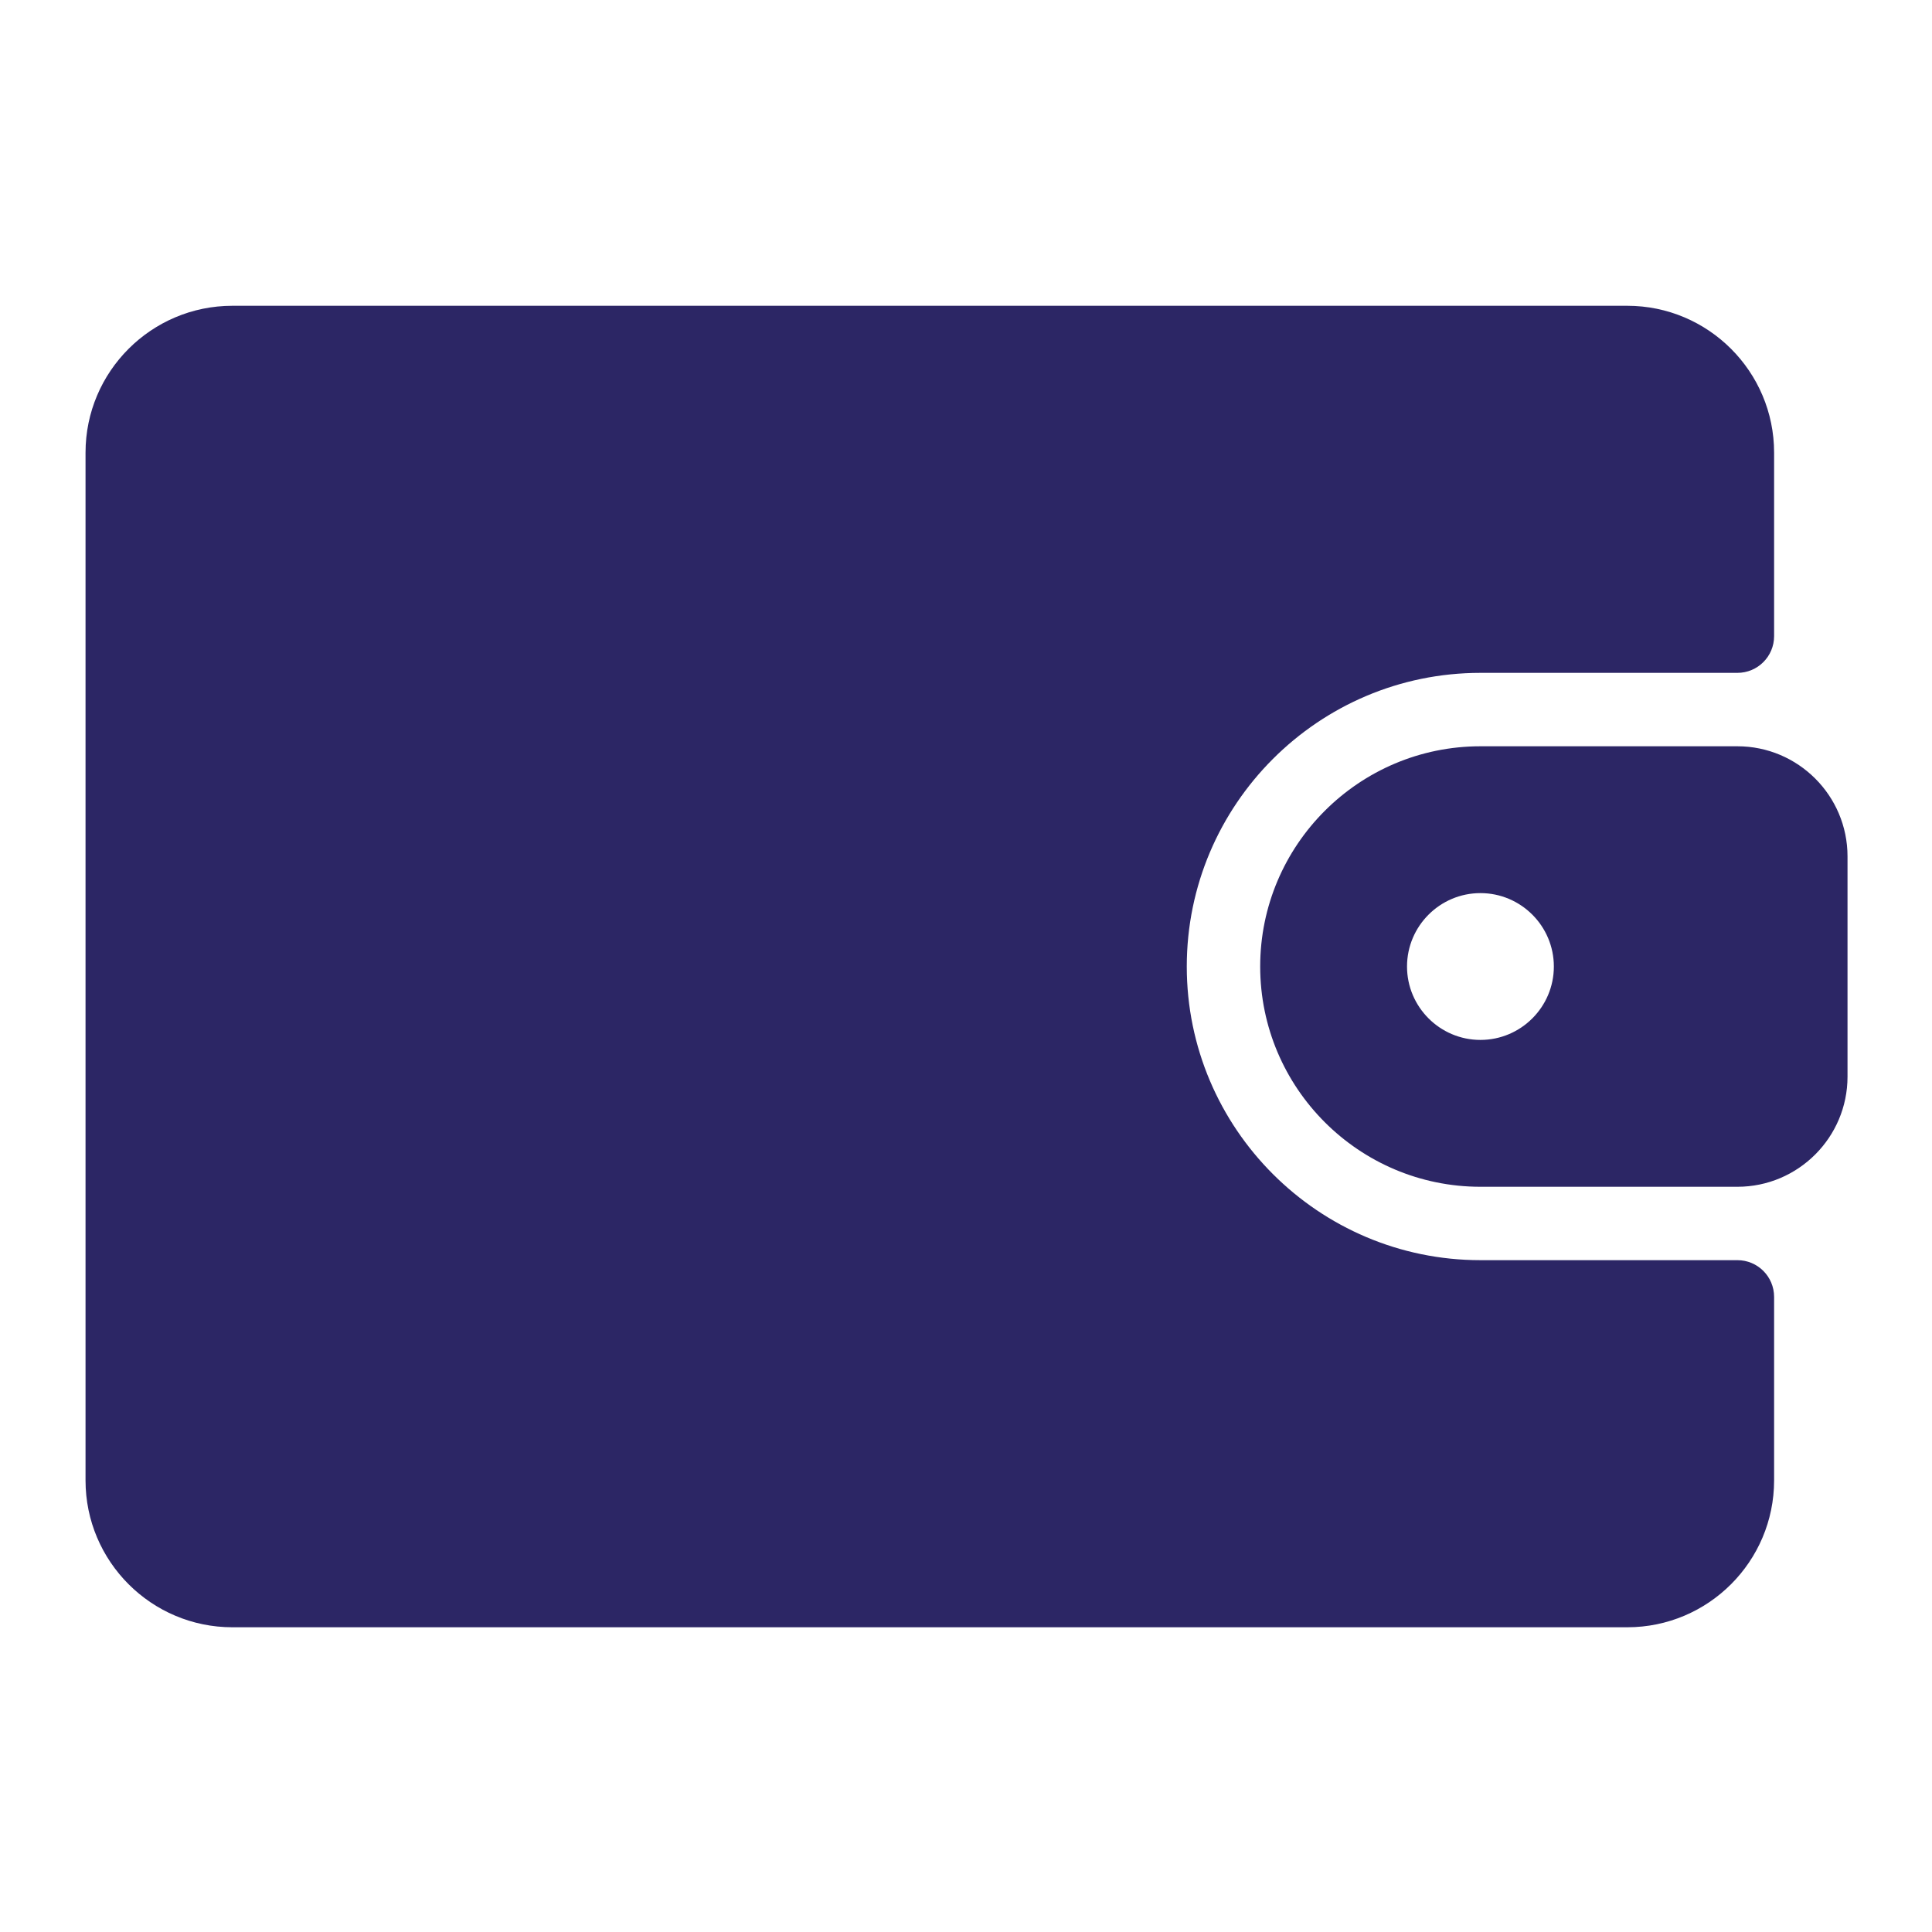 <svg xmlns="http://www.w3.org/2000/svg" xmlns:xlink="http://www.w3.org/1999/xlink" width="500" zoomAndPan="magnify" viewBox="0 0 375 375" height="500" preserveAspectRatio="xMidYMid meet" version="1.0"><defs><clipPath id="66dc532d71"><path d="M 16.602 59 L 345 59 L 345 316 L 16.602 316 Z M 16.602 59 " clip-rule="nonzero"/></clipPath><clipPath id="377fe94129"><path d="M 244 144 L 358.602 144 L 358.602 231 L 244 231 Z M 244 144 " clip-rule="nonzero"/></clipPath></defs><g clip-path="url(#66dc532d71)"><path fill="#2c2665" d="M 337.227 244.598 L 287.348 244.598 C 255.922 244.598 230.352 219.027 230.352 187.602 C 230.352 156.172 255.922 130.602 287.348 130.602 L 337.227 130.602 C 341.164 130.602 344.352 127.414 344.352 123.477 L 344.352 87.852 C 344.352 72.133 331.57 59.352 315.852 59.352 L 45.102 59.352 C 29.383 59.352 16.602 72.133 16.602 87.852 L 16.602 287.352 C 16.602 303.07 29.383 315.852 45.102 315.852 L 315.852 315.852 C 331.57 315.852 344.352 303.07 344.352 287.348 L 344.352 251.727 C 344.352 247.785 341.164 244.598 337.227 244.598 Z M 337.227 244.598 " fill-opacity="1" fill-rule="nonzero"/></g><g clip-path="url(#377fe94129)"><path fill="#2c2665" d="M 337.227 144.852 L 287.352 144.852 C 263.777 144.852 244.602 164.027 244.602 187.602 C 244.602 211.176 263.777 230.352 287.352 230.352 L 337.227 230.352 C 349.016 230.352 358.602 220.762 358.602 208.977 L 358.602 166.227 C 358.602 154.438 349.016 144.852 337.227 144.852 Z M 287.352 201.848 C 279.496 201.848 273.102 195.453 273.102 187.602 C 273.102 179.746 279.496 173.352 287.352 173.352 C 295.207 173.352 301.602 179.746 301.602 187.602 C 301.602 195.453 295.207 201.848 287.352 201.848 Z M 287.352 201.848 " fill-opacity="1" fill-rule="nonzero"/></g></svg>